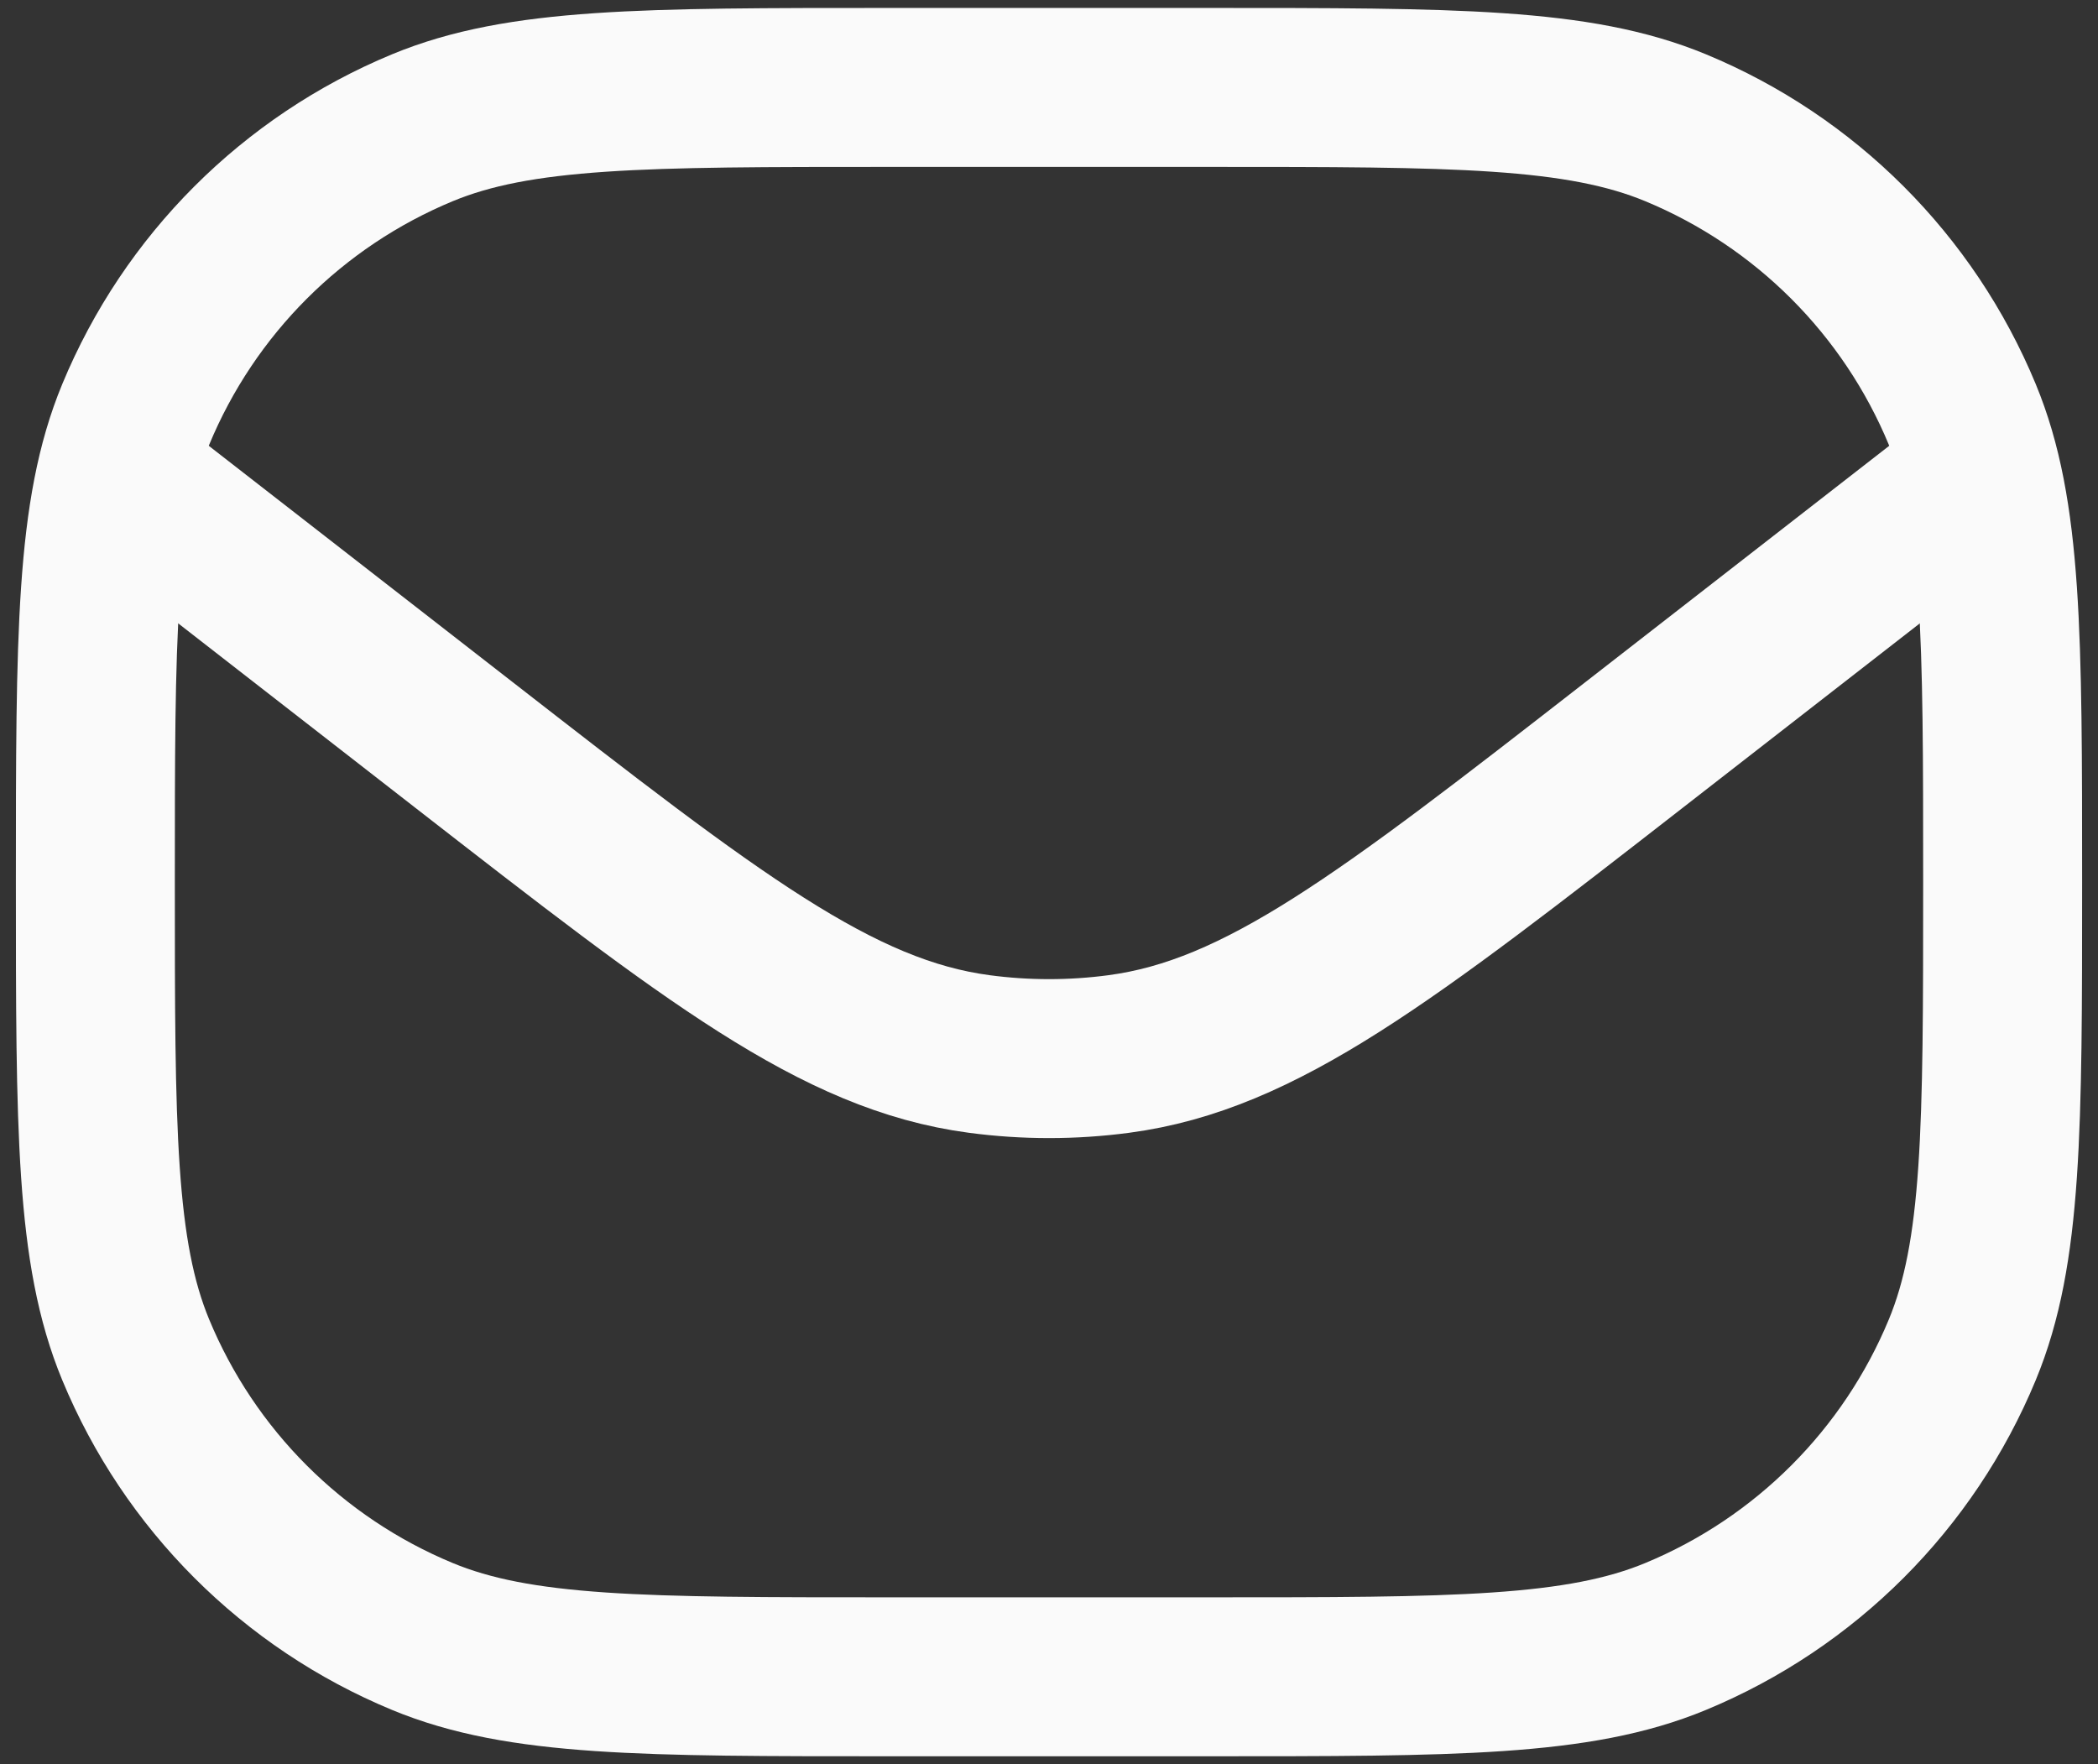 <svg width="88" height="74" viewBox="0 0 88 74" fill="none" xmlns="http://www.w3.org/2000/svg">
<rect x="0" y="0" width="88" height="74" fill="#333333" stroke="none"/>
<path d="M4 37C4 26.646 4 21.469 5.692 17.385C7.947 11.94 12.273 7.614 17.718 5.358C21.802 3.667 26.979 3.667 37.333 3.667H50.667C61.021 3.667 66.198 3.667 70.282 5.358C75.727 7.614 80.053 11.94 82.308 17.385C84 21.469 84 26.646 84 37V37C84 47.354 84 52.531 82.308 56.615C80.053 62.06 75.727 66.386 70.282 68.642C66.198 70.333 61.021 70.333 50.667 70.333H37.333C26.979 70.333 21.802 70.333 17.718 68.642C12.273 66.386 7.947 62.06 5.692 56.615C4 52.531 4 47.354 4 37V37Z" stroke="#FAFAFA" stroke-width="6.667" stroke-linejoin="round"/>
<path d="M4 19.222L19.444 31.233C29.887 39.355 35.108 43.416 41.072 44.209C43.017 44.468 44.987 44.468 46.931 44.209C52.895 43.416 58.117 39.355 68.559 31.232L84 19.222" stroke="#FAFAFA" stroke-width="6.667" stroke-linejoin="round"/>
</svg>

